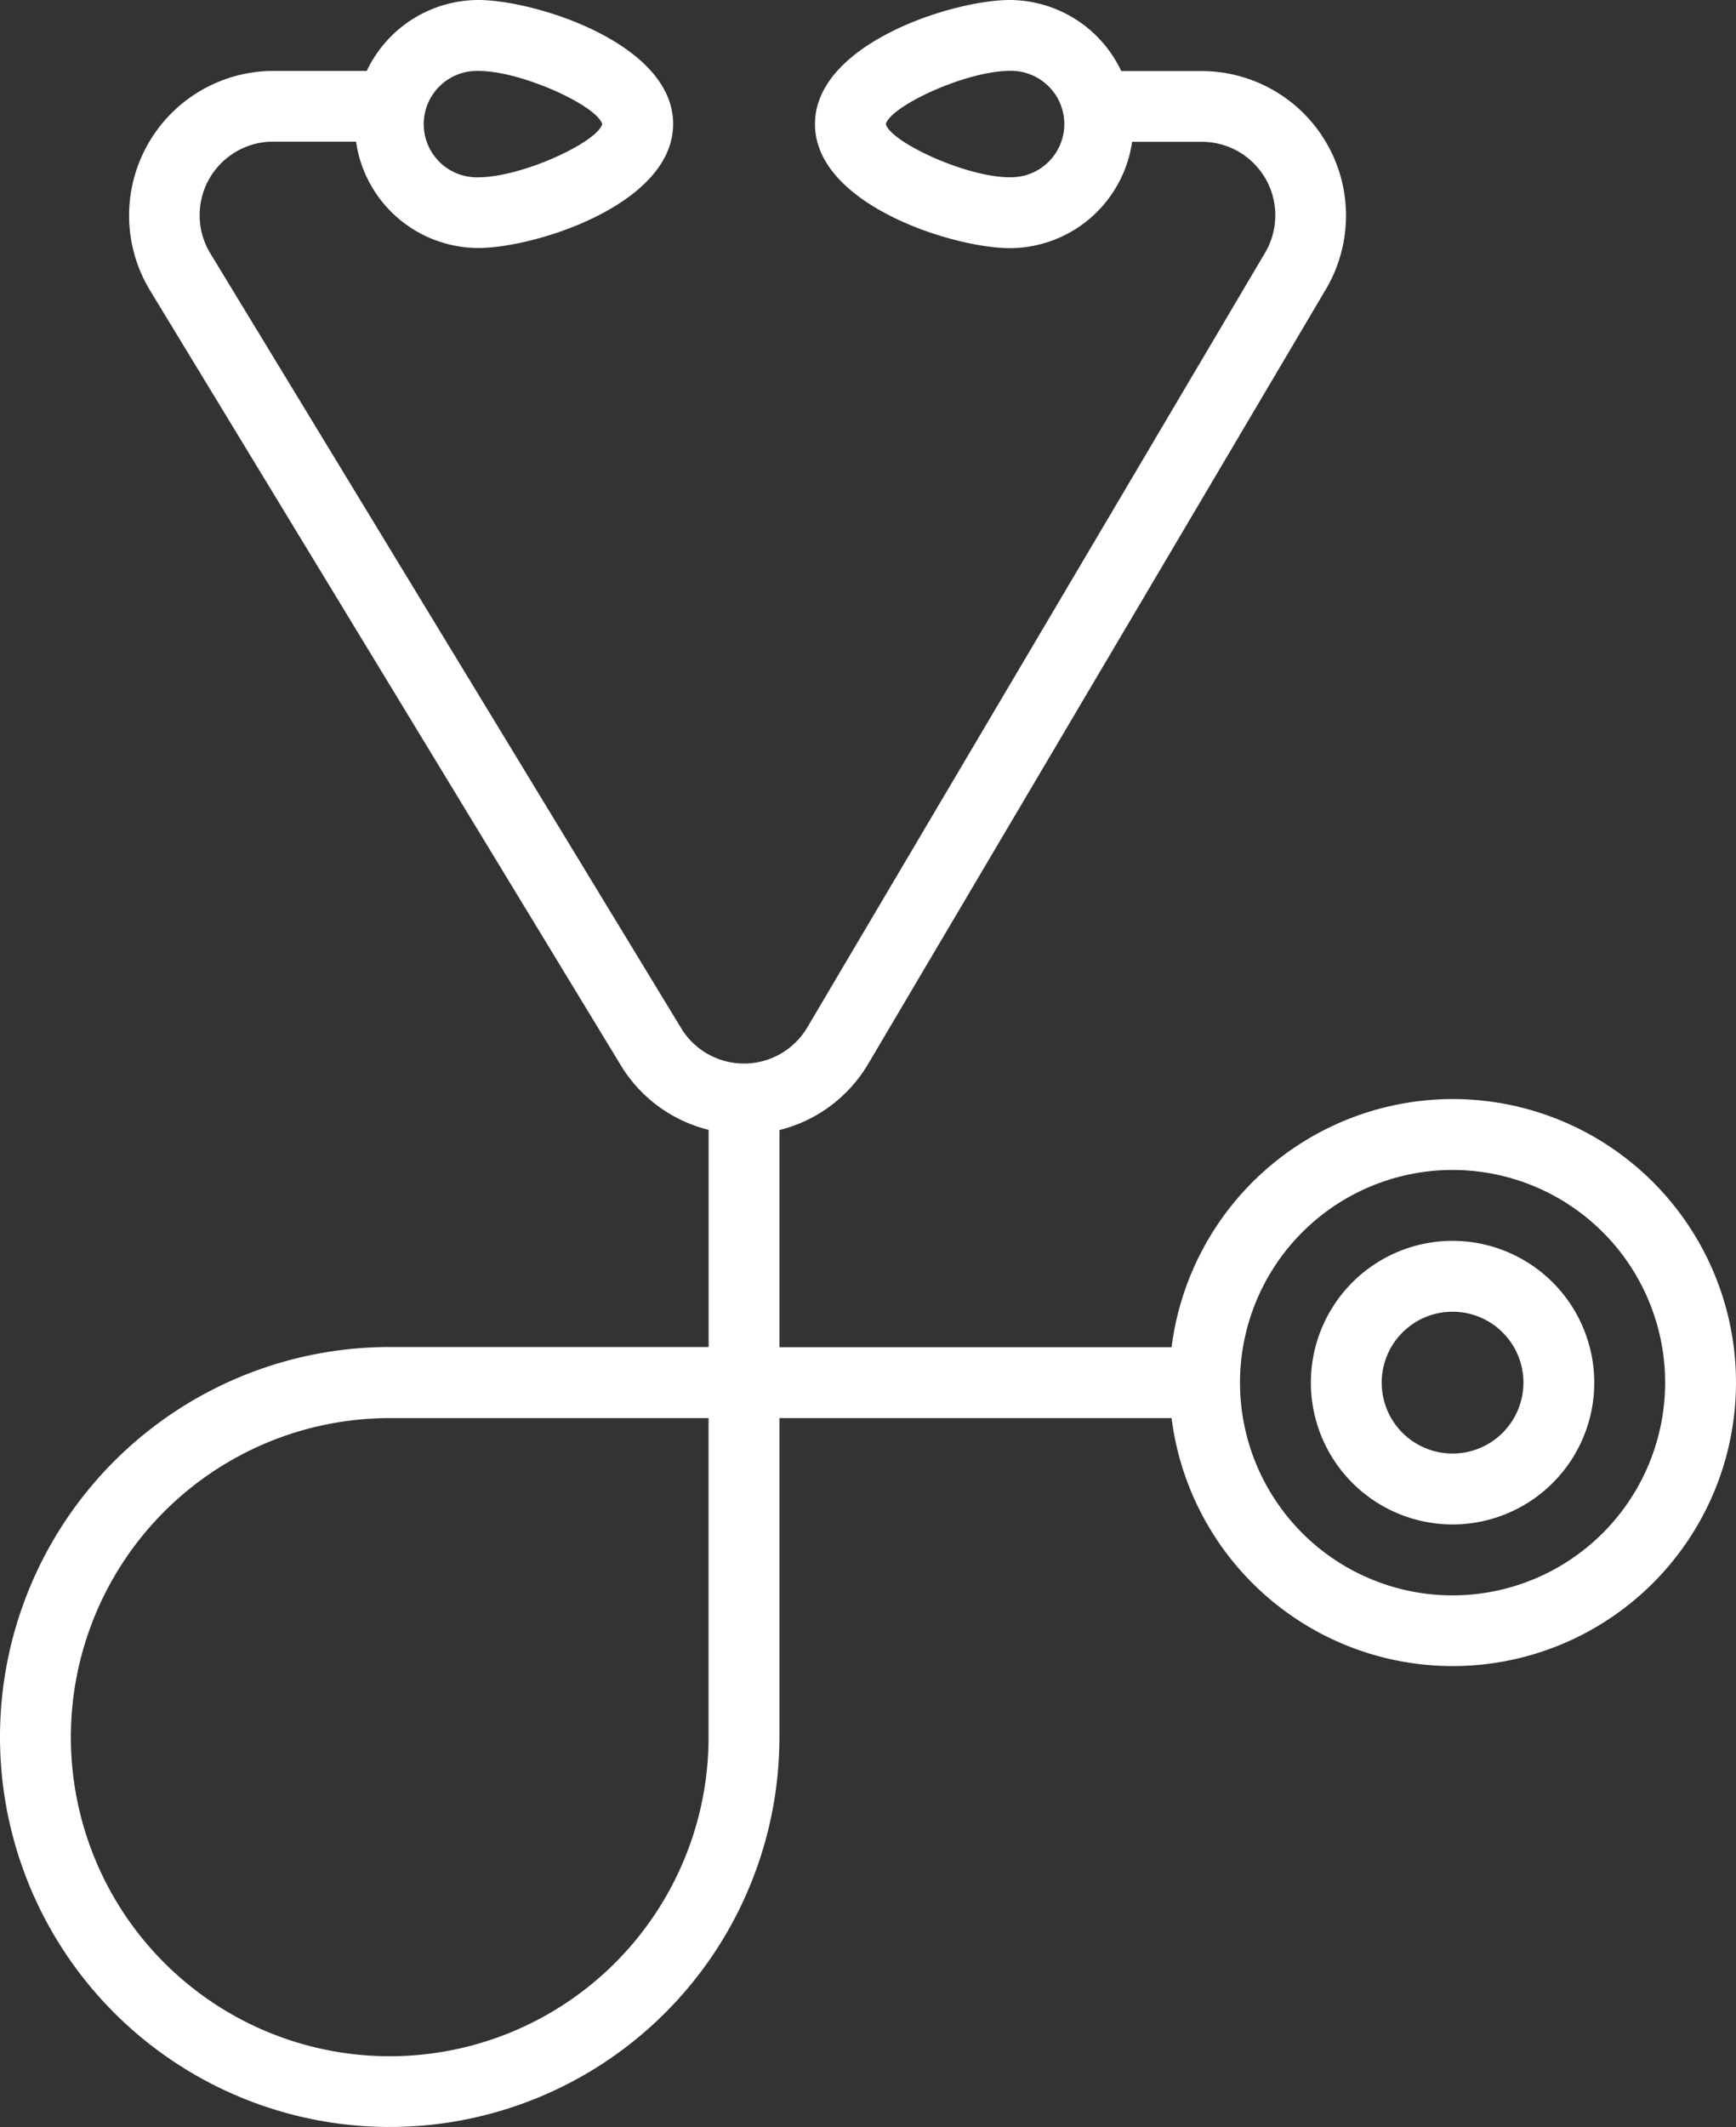 <svg xmlns="http://www.w3.org/2000/svg" viewBox="0 0 46.862 57.382"><rect x="0" y="0" width="46.862" height="57.382" fill="#333333" stroke="none"/><defs><style>.a{fill:#fff;}</style></defs><g transform="translate(-5.5)"><path class="a" d="M44.711,29.648a7.658,7.658,0,0,0-7.585,6.695H26.54V30.484a3.862,3.862,0,0,0,2.4-1.791L41.293,7.8a3.9,3.9,0,0,0-3.352-5.883H35.768A3.343,3.343,0,0,0,32.757,0C31.23,0,27.5,1.173,27.5,3.347s3.734,3.347,5.26,3.347a3.342,3.342,0,0,0,3.3-2.869H37.94a1.984,1.984,0,0,1,1.706,3L27.29,27.719a1.985,1.985,0,0,1-3.419-.01L11.169,6.821a1.984,1.984,0,0,1,1.706-3h2.236a3.344,3.344,0,0,0,3.3,2.869c1.526,0,5.26-1.173,5.26-3.347S19.937,0,18.411,0A3.343,3.343,0,0,0,15.4,1.913H12.876A3.9,3.9,0,0,0,9.529,7.8l12.7,20.889a3.856,3.856,0,0,0,2.4,1.79v5.858H16.02a10.52,10.52,0,1,0,10.52,10.52V38.255H37.126a7.648,7.648,0,1,0,7.585-8.607ZM32.757,4.782c-1.18,0-3.211-.946-3.345-1.435.134-.489,2.165-1.435,3.345-1.435a1.435,1.435,0,1,1,0,2.869ZM18.411,1.913c1.18,0,3.211.946,3.345,1.435-.134.489-2.165,1.435-3.345,1.435a1.435,1.435,0,1,1,0-2.869Zm6.216,44.949a8.607,8.607,0,1,1-8.607-8.607h8.607Zm20.084-3.825A5.738,5.738,0,1,1,50.449,37.3,5.744,5.744,0,0,1,44.711,43.037Z" transform="translate(0)"/><path class="a" d="M46.325,35a3.825,3.825,0,1,0,3.825,3.825A3.829,3.829,0,0,0,46.325,35Zm0,5.738a1.913,1.913,0,1,1,1.913-1.913A1.915,1.915,0,0,1,46.325,40.738Z" transform="translate(-1.614 -1.527)"/></g></svg>